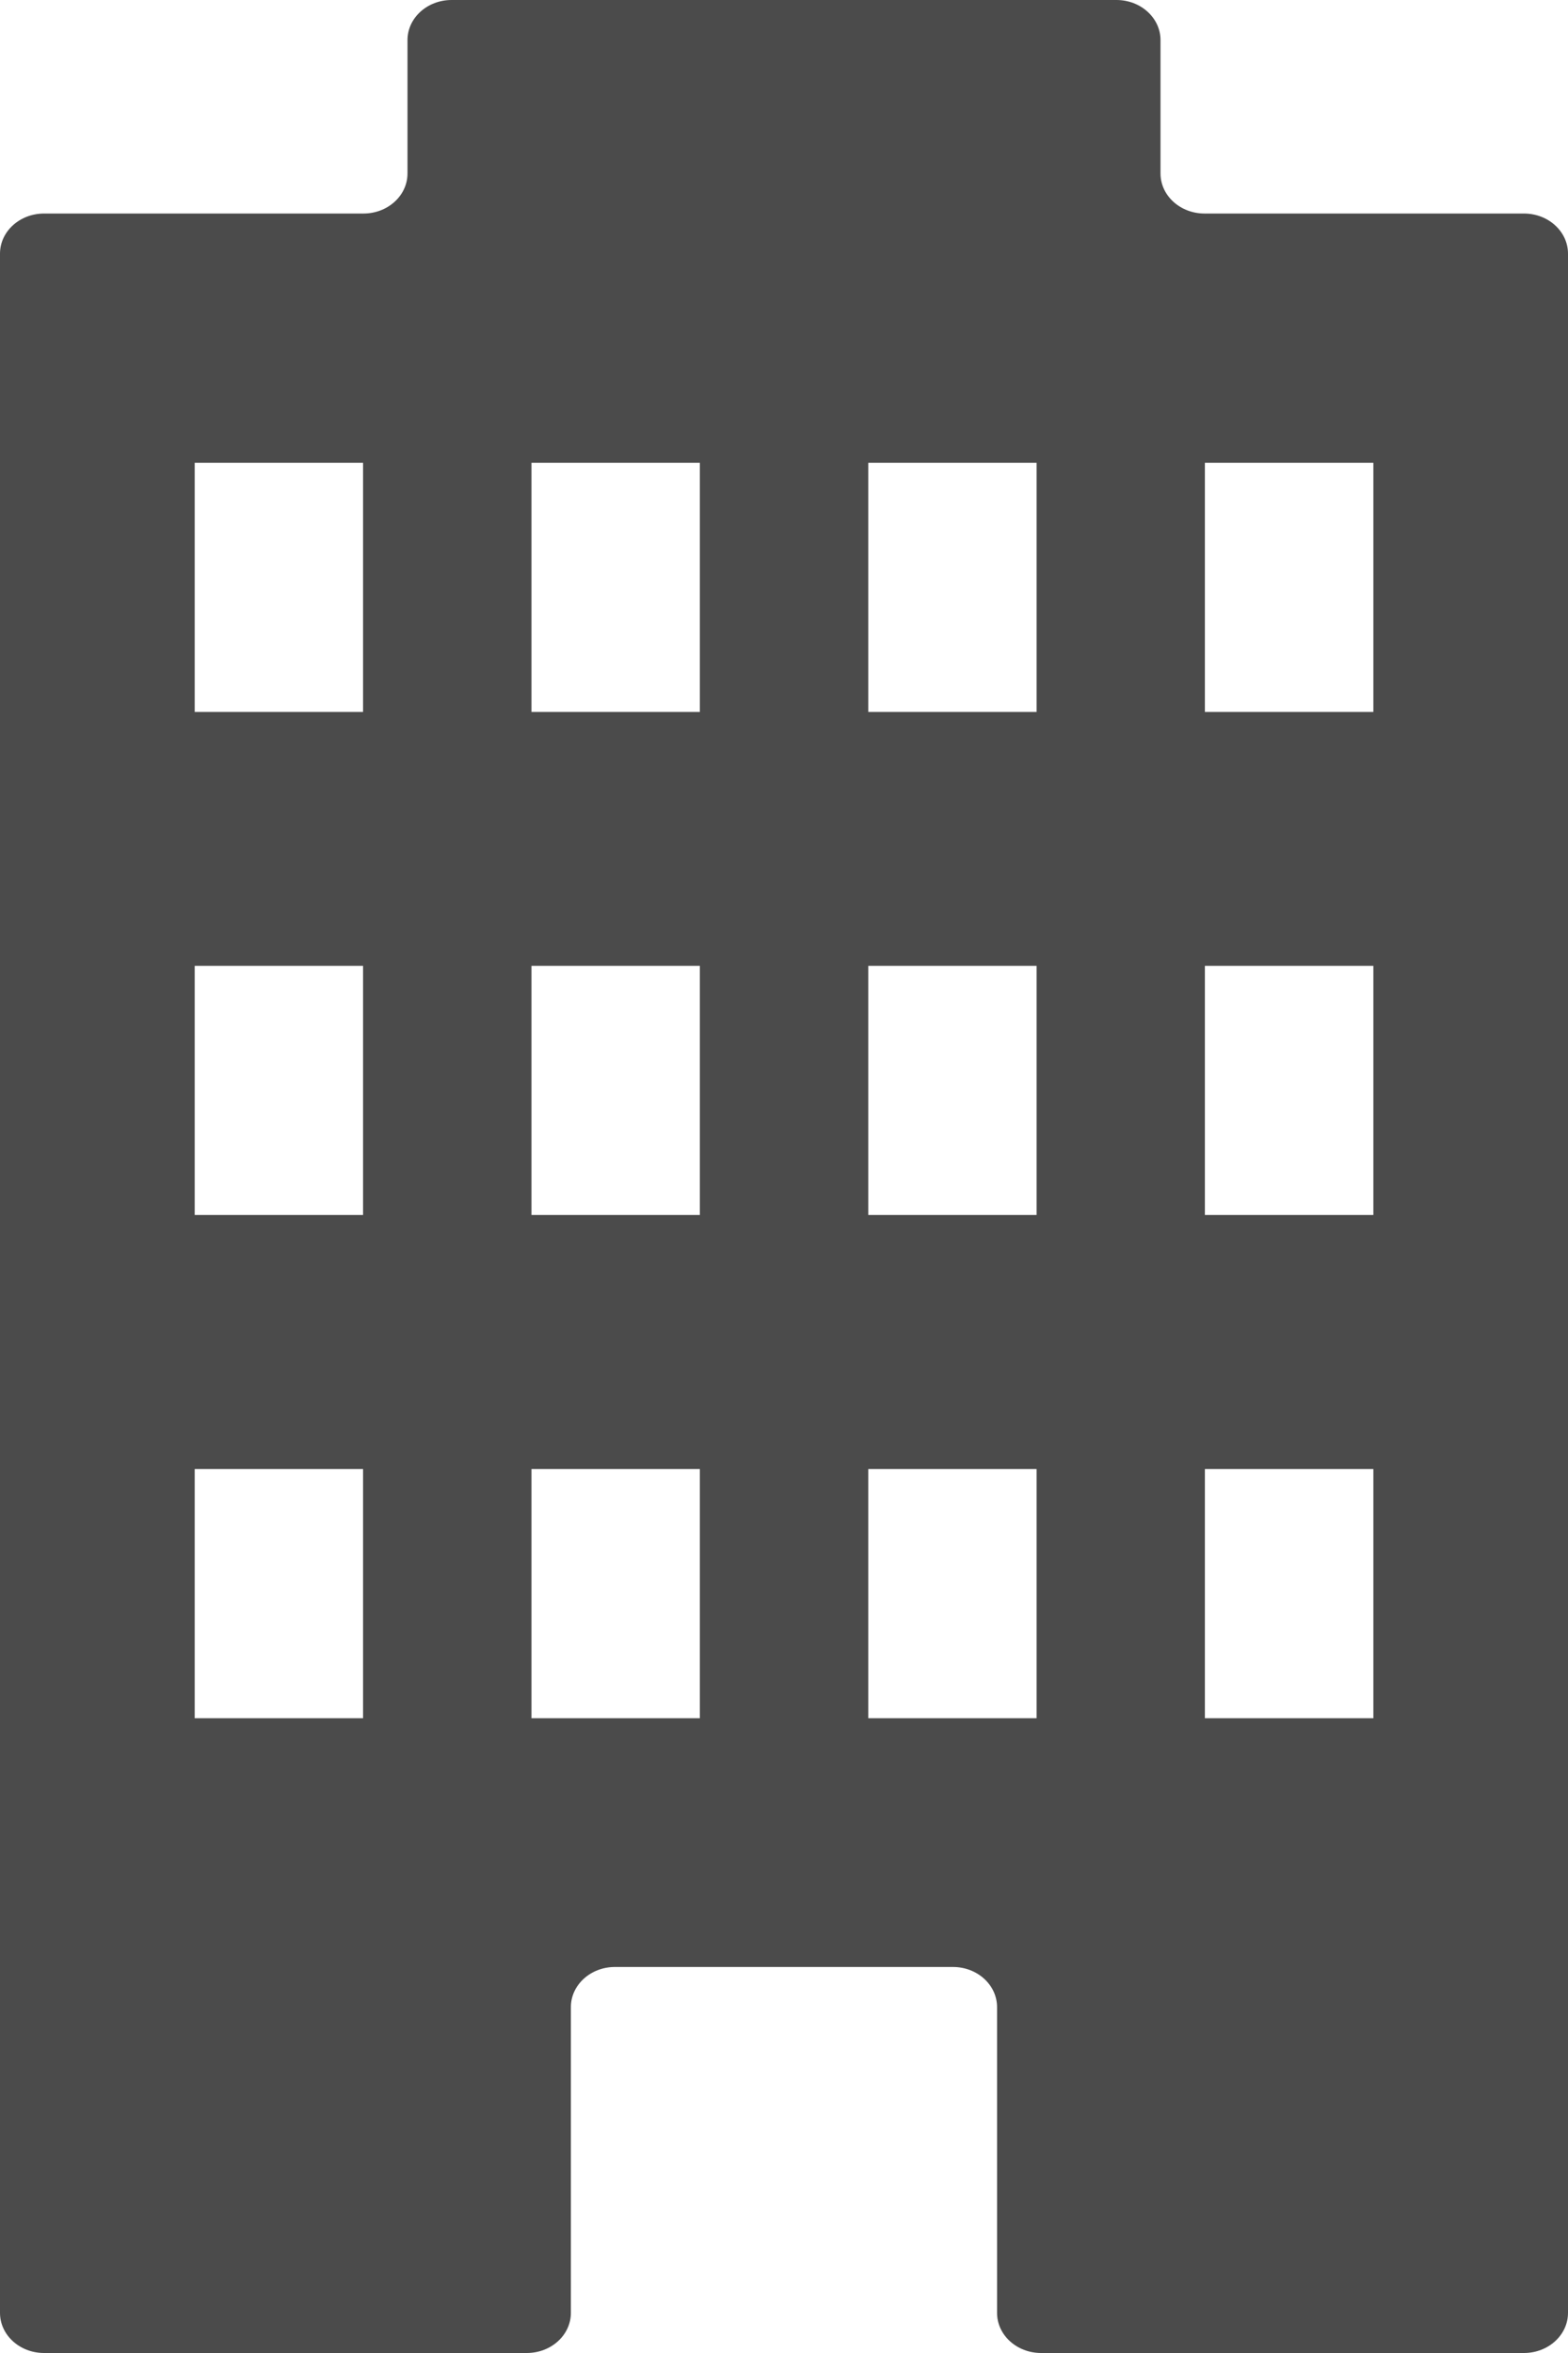 <svg width="24" height="36" viewBox="0 0 24 36" fill="none" xmlns="http://www.w3.org/2000/svg">
<path d="M17.763 2.654V0.614C17.763 0.275 17.461 0 17.089 0H6.912C6.539 0 6.237 0.275 6.237 0.614V2.654C6.237 2.993 5.935 3.267 5.563 3.267H0.674C0.302 3.267 0 3.542 0 3.881V35.386C0 35.725 0.302 36 0.674 36H8.063C8.436 36 8.738 35.725 8.738 35.386V30.708C8.738 30.369 9.04 30.094 9.412 30.094H14.586C14.959 30.094 15.261 30.369 15.261 30.708V35.386C15.261 35.725 15.563 36 15.935 36H23.326C23.698 36 24 35.725 24 35.386V3.881C24 3.542 23.698 3.267 23.326 3.267H18.437C18.065 3.267 17.763 2.993 17.763 2.654H17.763ZM5.557 26.288H2.98V22.476H5.557V26.288ZM5.557 18.589H2.98V14.777H5.557V18.589ZM5.557 10.892H2.98V7.081H5.557V10.892ZM10.712 26.288H8.135V22.476H10.712V26.288ZM10.712 18.589H8.135V14.777H10.712V18.589ZM10.712 10.892H8.135V7.081H10.712V10.892ZM15.866 26.288H13.29V22.476H15.866V26.288ZM15.866 18.589H13.29V14.777H15.866V18.589ZM15.866 10.892H13.29V7.081H15.866V10.892ZM21.021 26.288H18.442V22.476H21.021V26.288ZM21.021 18.589H18.442V14.777H21.021V18.589ZM21.021 10.892H18.442V7.081H21.021V10.892Z" fill="#4B4B4B"/>
</svg>
